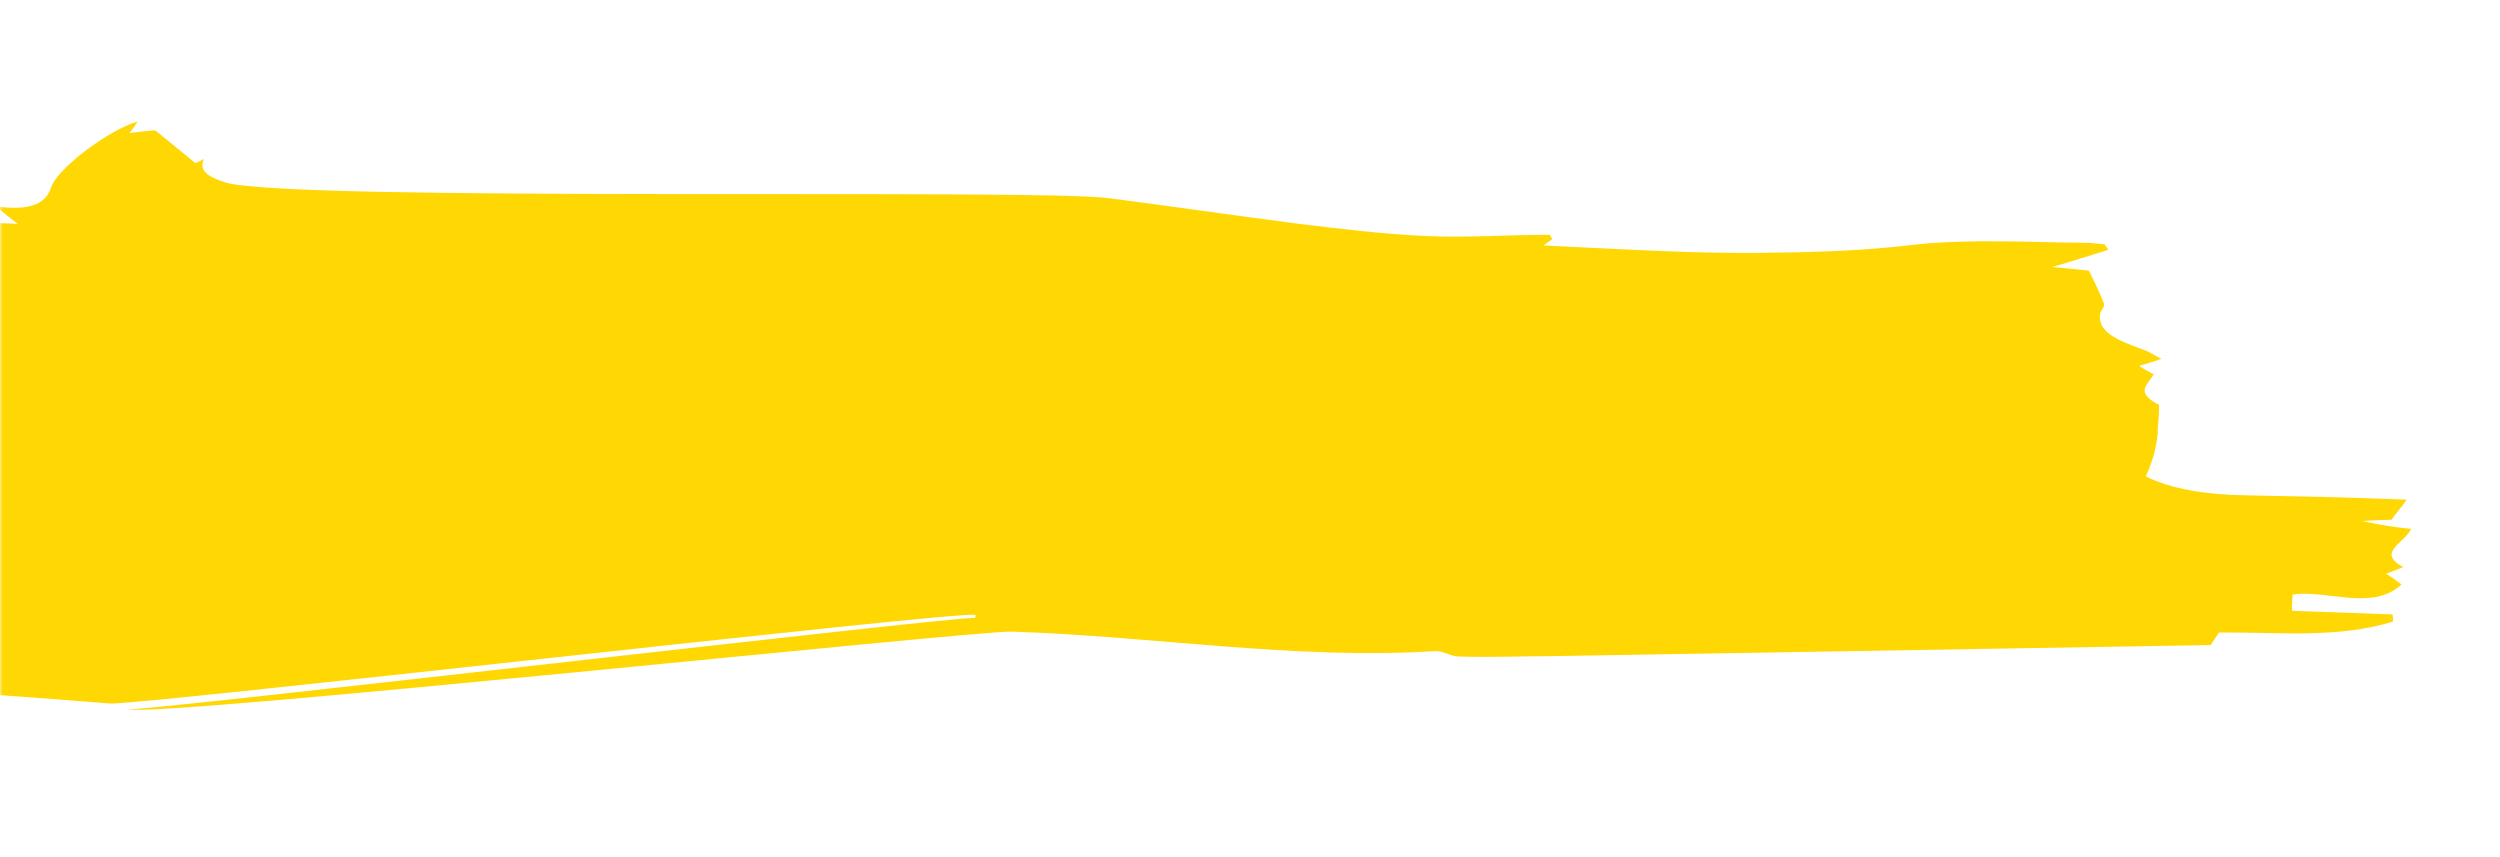 <?xml version="1.0" encoding="UTF-8"?> <svg xmlns="http://www.w3.org/2000/svg" width="452" height="155" viewBox="0 0 452 155" fill="none"><mask id="mask0_4220_12110" style="mask-type:alpha" maskUnits="userSpaceOnUse" x="0" y="0" width="452" height="155"><rect width="451.79" height="155" fill="#D9D9D9"></rect></mask><g mask="url(#mask0_4220_12110)"><path d="M280.431 118.633C274.857 118.65 269.448 118.869 263.891 118.702C262.401 118.743 261.018 117.68 259.528 117.722C233.922 119.327 208.519 115.008 182.961 114.203C176.484 113.947 29.695 129.63 23.141 128.252C27.392 128.478 172.08 111.477 176.33 111.703C176.348 111.519 176.366 111.335 176.384 111.151C171.047 110.633 25.255 127.528 19.9 127.195C7.367 126.166 -5.183 125.321 -17.733 124.477C-20.494 124.209 -23.439 123.924 -26.235 124.024C-27.909 124.048 -29.471 124.826 -31.18 125.217C-31.513 124.813 -31.625 124.059 -31.994 124.024C-38.251 123.417 -44.342 123.013 -50.617 122.59C-61.642 121.336 -65.269 120.428 -76.513 119.524C-80.194 119.167 -84.094 119.161 -87.793 118.988C-87.829 119.356 -87.846 119.54 -87.882 119.908C-85.305 120.158 -82.711 120.223 -80.135 120.473C-67.952 121.282 -62.983 121.764 -50.801 122.573C-45.114 123.31 -39.628 124.213 -33.959 125.134C-53.645 125.084 -65.994 124.073 -85.686 122.164C-91.943 121.558 -97.963 120.417 -105.289 119.336C-101.964 117.615 -99.043 116.226 -96.508 114.985C-97.428 114.896 -99.066 114.552 -100.889 114.189C-100.871 114.005 -101.037 113.803 -101.019 113.619C-99.327 113.412 -97.837 113.37 -97.469 113.406C-99.387 112.106 -102.206 110.532 -104.088 108.863C-104.771 108.24 -102.77 106.762 -101.891 105.361C-102.022 104.791 -102.965 103.028 -102.377 102.713C-100.062 101.823 -97.23 101.354 -94.38 100.702C-96.185 100.155 -98.358 99.573 -100.715 98.973C-94.712 94.539 -87.226 93.964 -77.774 92.279C-82.155 91.483 -84.328 90.901 -87.789 90.194C-76.17 87.234 -71.694 88.968 -59.66 89.391C-62.35 88.387 -64.487 87.437 -66.458 86.689C-66.422 86.32 -66.404 86.136 -66.368 85.768C-57.867 86.221 -49.366 86.673 -40.864 87.125C-40.846 86.941 -40.828 86.757 -40.627 86.591C-47.05 85.783 -53.456 84.79 -59.879 83.982C-59.844 83.614 -59.808 83.246 -59.588 82.896C-53.865 83.265 -48.326 83.616 -41.665 83.89C-42.941 81.723 -25.527 66.877 -26.654 65.096C-26.471 65.114 -25.883 64.799 -25.111 64.502C-26.328 63.641 -27.563 62.964 -27.729 62.763C-27.402 61.308 -27.515 60.554 -27.058 59.669C-26.381 58.435 -28.797 56.529 -24.659 56.001C-21.073 55.419 -21.244 53.359 -25.631 50.705C-20.371 50.1 -16.049 49.59 -12.113 49.229C-10.148 48.119 -7.482 47.448 -6.235 46.083C-4.769 44.367 -4.389 42.361 -3.438 40.224C-3.07 40.259 -1.764 40.2 -0.66 40.307C0.444 40.414 1.566 40.337 3.223 40.498C1.84 39.435 0.807 38.592 -0.743 37.327C4.761 38.046 8.18 37.263 9.255 33.837C10.532 30.246 19.931 23.354 24.894 21.978C24.455 22.678 24.034 23.195 23.392 24.061C25.838 23.741 27.53 23.534 28.082 23.587C30.665 25.695 33.081 27.601 35.312 29.489C35.883 29.359 36.286 29.026 36.874 28.712C35.924 30.849 37.491 31.929 40.732 32.987C52.831 36.574 187.757 34.045 200.586 35.846C211.961 37.319 223.318 38.977 234.693 40.451C242.22 41.366 249.932 42.299 257.513 42.663C265.095 43.026 272.581 42.451 280.198 42.446C280.364 42.648 280.512 43.034 280.679 43.236C280.275 43.568 279.889 43.716 279.081 44.381C293.324 45.018 307.162 45.988 321.126 45.669C329.681 45.569 337.885 45.25 346.345 44.212C356.48 43.151 367.19 43.817 377.769 43.913C378.689 44.002 379.609 44.092 380.53 44.181C380.678 44.567 381.028 44.786 381.177 45.172C377.923 46.157 374.468 47.309 371.03 48.276C373.239 48.49 375.815 48.74 377.655 48.918C378.748 51.067 379.673 53.015 380.415 54.944C380.546 55.514 379.738 56.179 379.667 56.915C379.328 60.412 383.656 61.76 387.598 63.257C388.5 63.53 389.367 64.171 390.786 64.866C389.242 65.46 388.102 65.721 386.76 66.148C387.627 66.789 388.696 67.264 389.396 67.704C388.737 68.754 387.508 69.936 387.787 70.891C388.048 72.031 389.817 72.946 390.351 73.183C390.357 75.042 390.232 76.33 390.125 77.434C390.166 78.924 389.84 80.379 389.513 81.833C389.204 83.104 388.711 84.356 387.981 86.143C392.587 88.447 398.993 89.439 405.856 89.547C415.497 89.739 425.139 89.93 435.13 90.341C434.049 91.908 433.224 92.757 432.363 93.974C431.057 94.033 429.199 94.039 427.139 94.21C430.048 94.864 432.79 95.316 435.919 95.619C434.731 98.29 429.566 99.833 434.505 102.541C433.347 102.986 432.576 103.283 431.418 103.728C432.469 104.387 433.335 105.028 434.202 105.669C428.9 110.543 420.921 106.612 414.521 107.478C414.432 108.398 414.343 109.318 414.42 110.44C420.345 110.643 426.454 110.863 432.563 111.084C432.675 111.838 432.693 111.654 432.622 112.39C422.66 115.511 411.451 114.239 401.222 114.363C400.581 115.229 400.141 115.93 399.702 116.63L280.431 118.633Z" fill="#FFD803"></path></g></svg> 